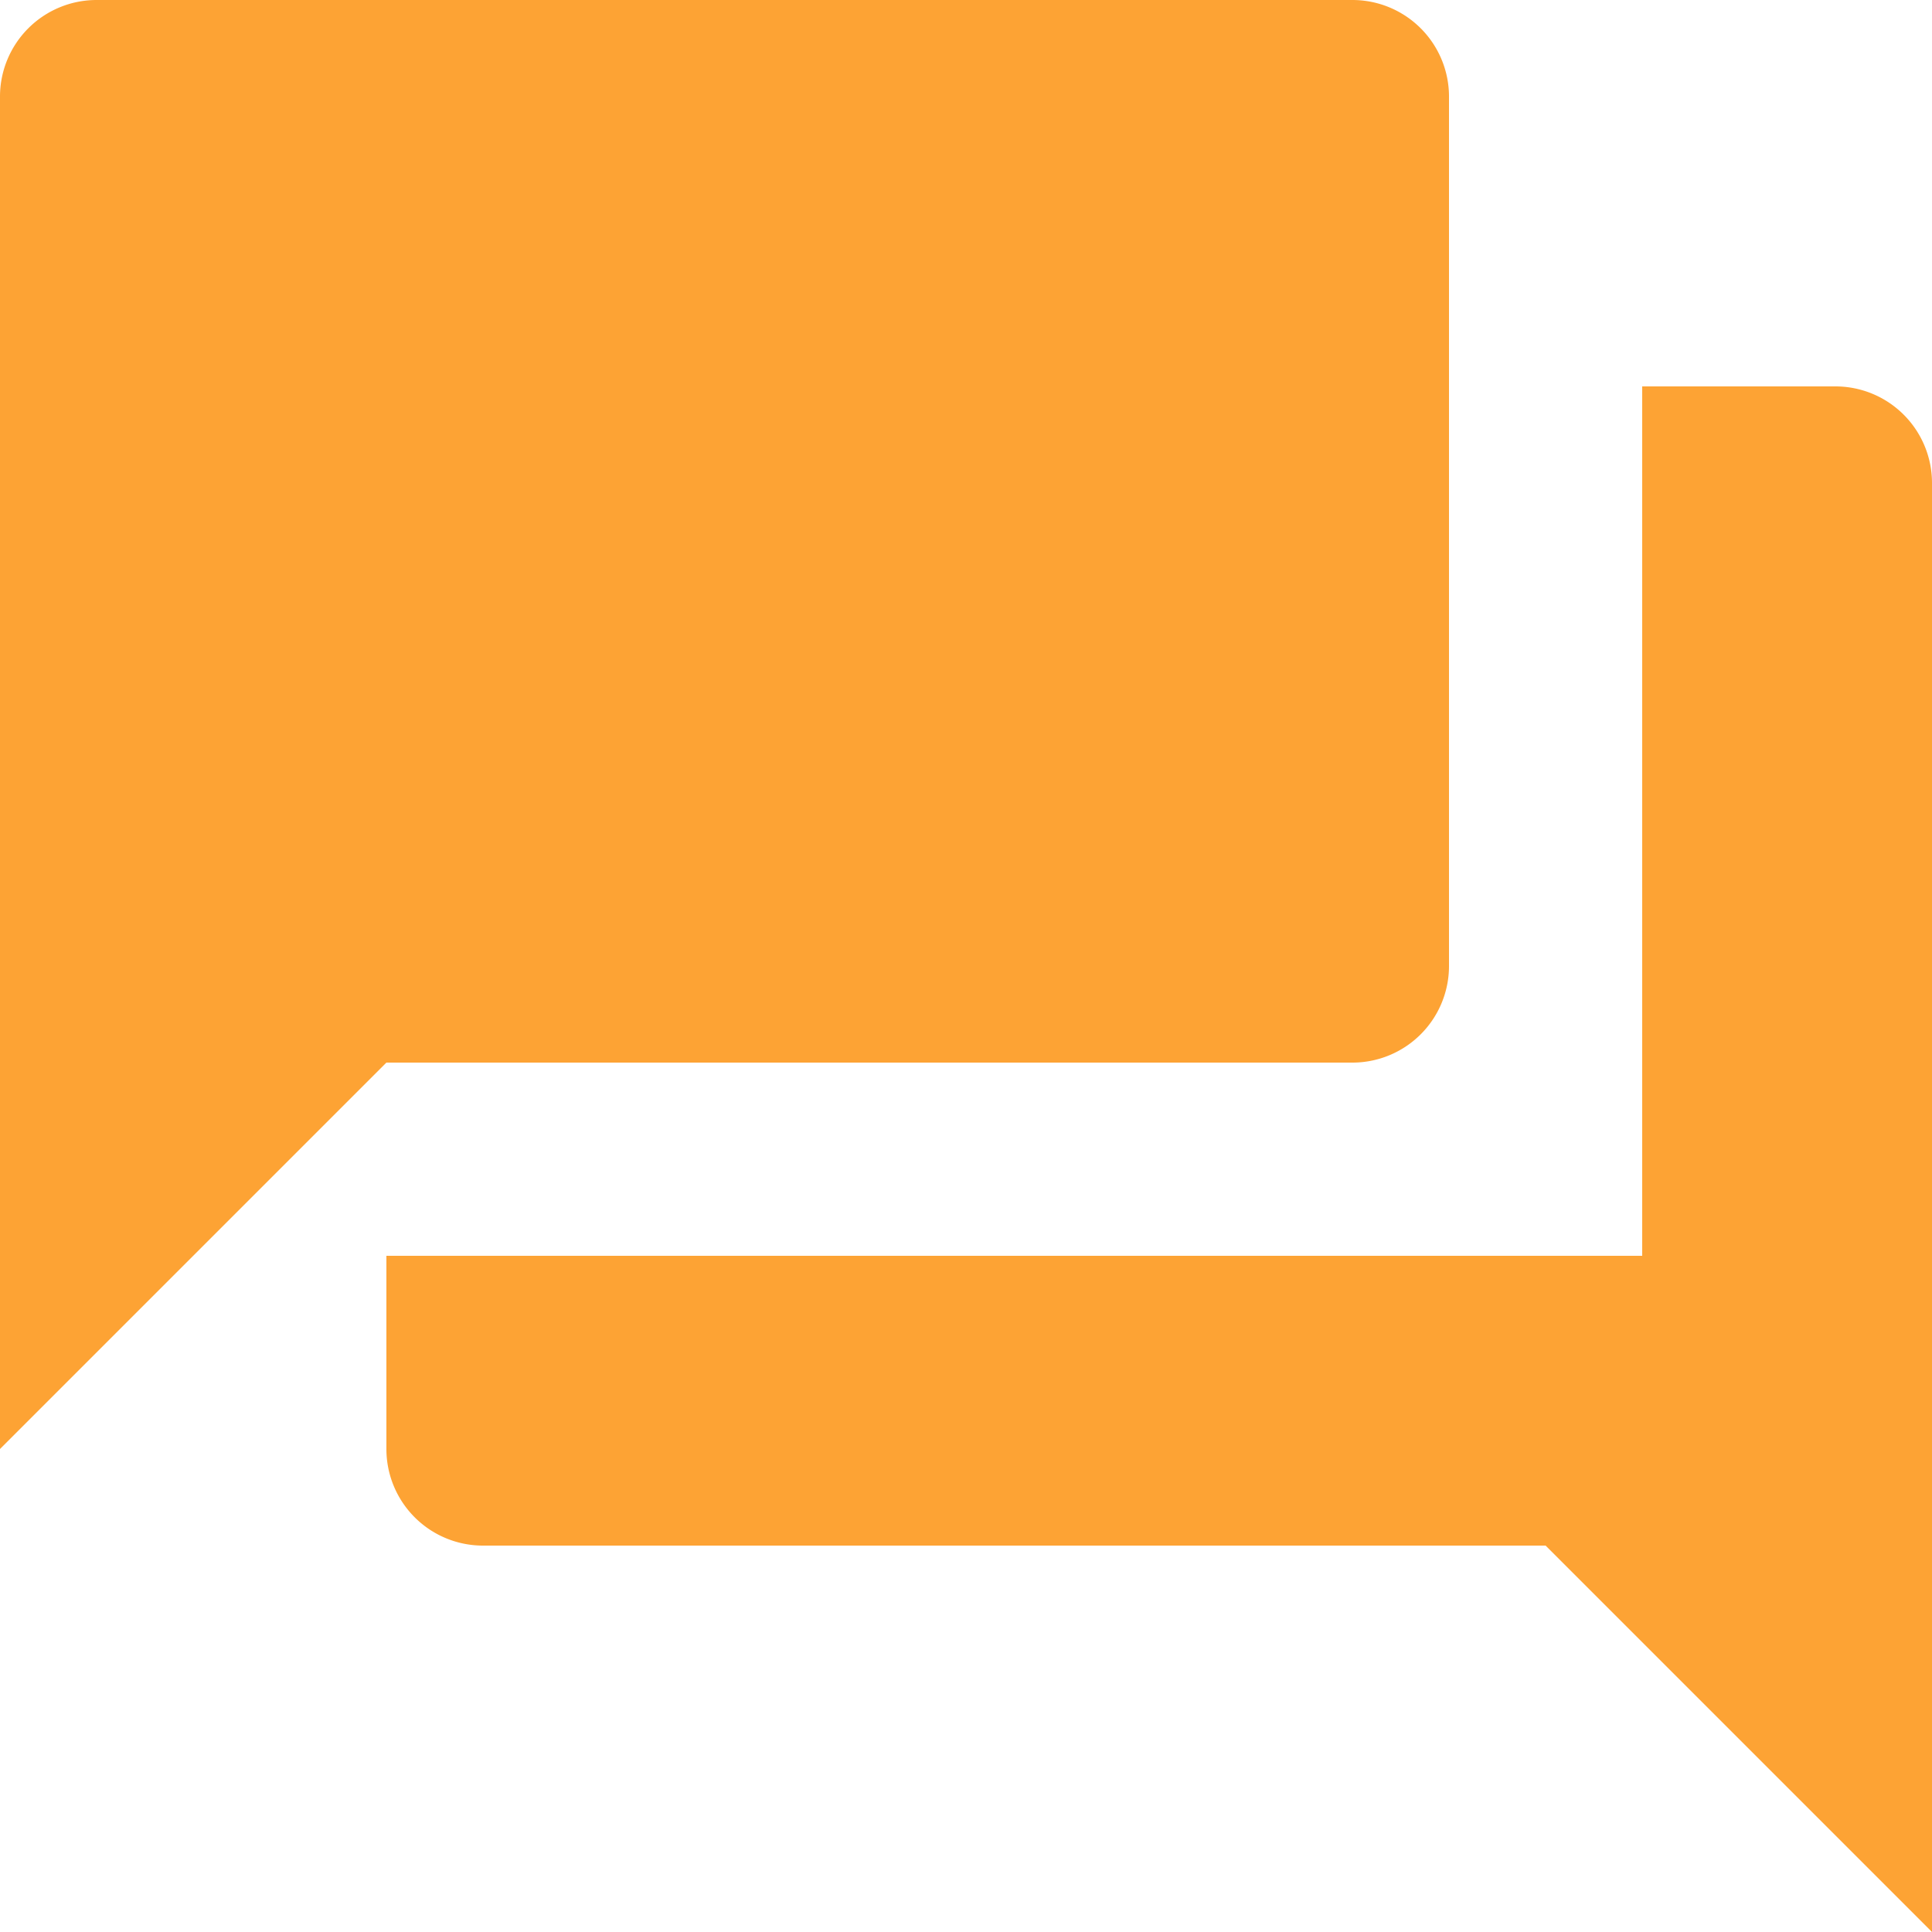 <svg xmlns="http://www.w3.org/2000/svg" width="30" height="30" viewBox="0 0 30 30">
  <path id="Icon_material-question-answer" data-name="Icon material-question-answer" d="M31.5,9h-3V22.5H9v3A1.5,1.5,0,0,0,10.5,27H27l6,6V10.5A1.5,1.5,0,0,0,31.5,9Zm-6,9V4.5A1.5,1.5,0,0,0,24,3H4.5A1.5,1.5,0,0,0,3,4.5v21l6-6H24A1.5,1.5,0,0,0,25.5,18Z" transform="translate(-3 -3)" fill="#fda334"/>
</svg>
